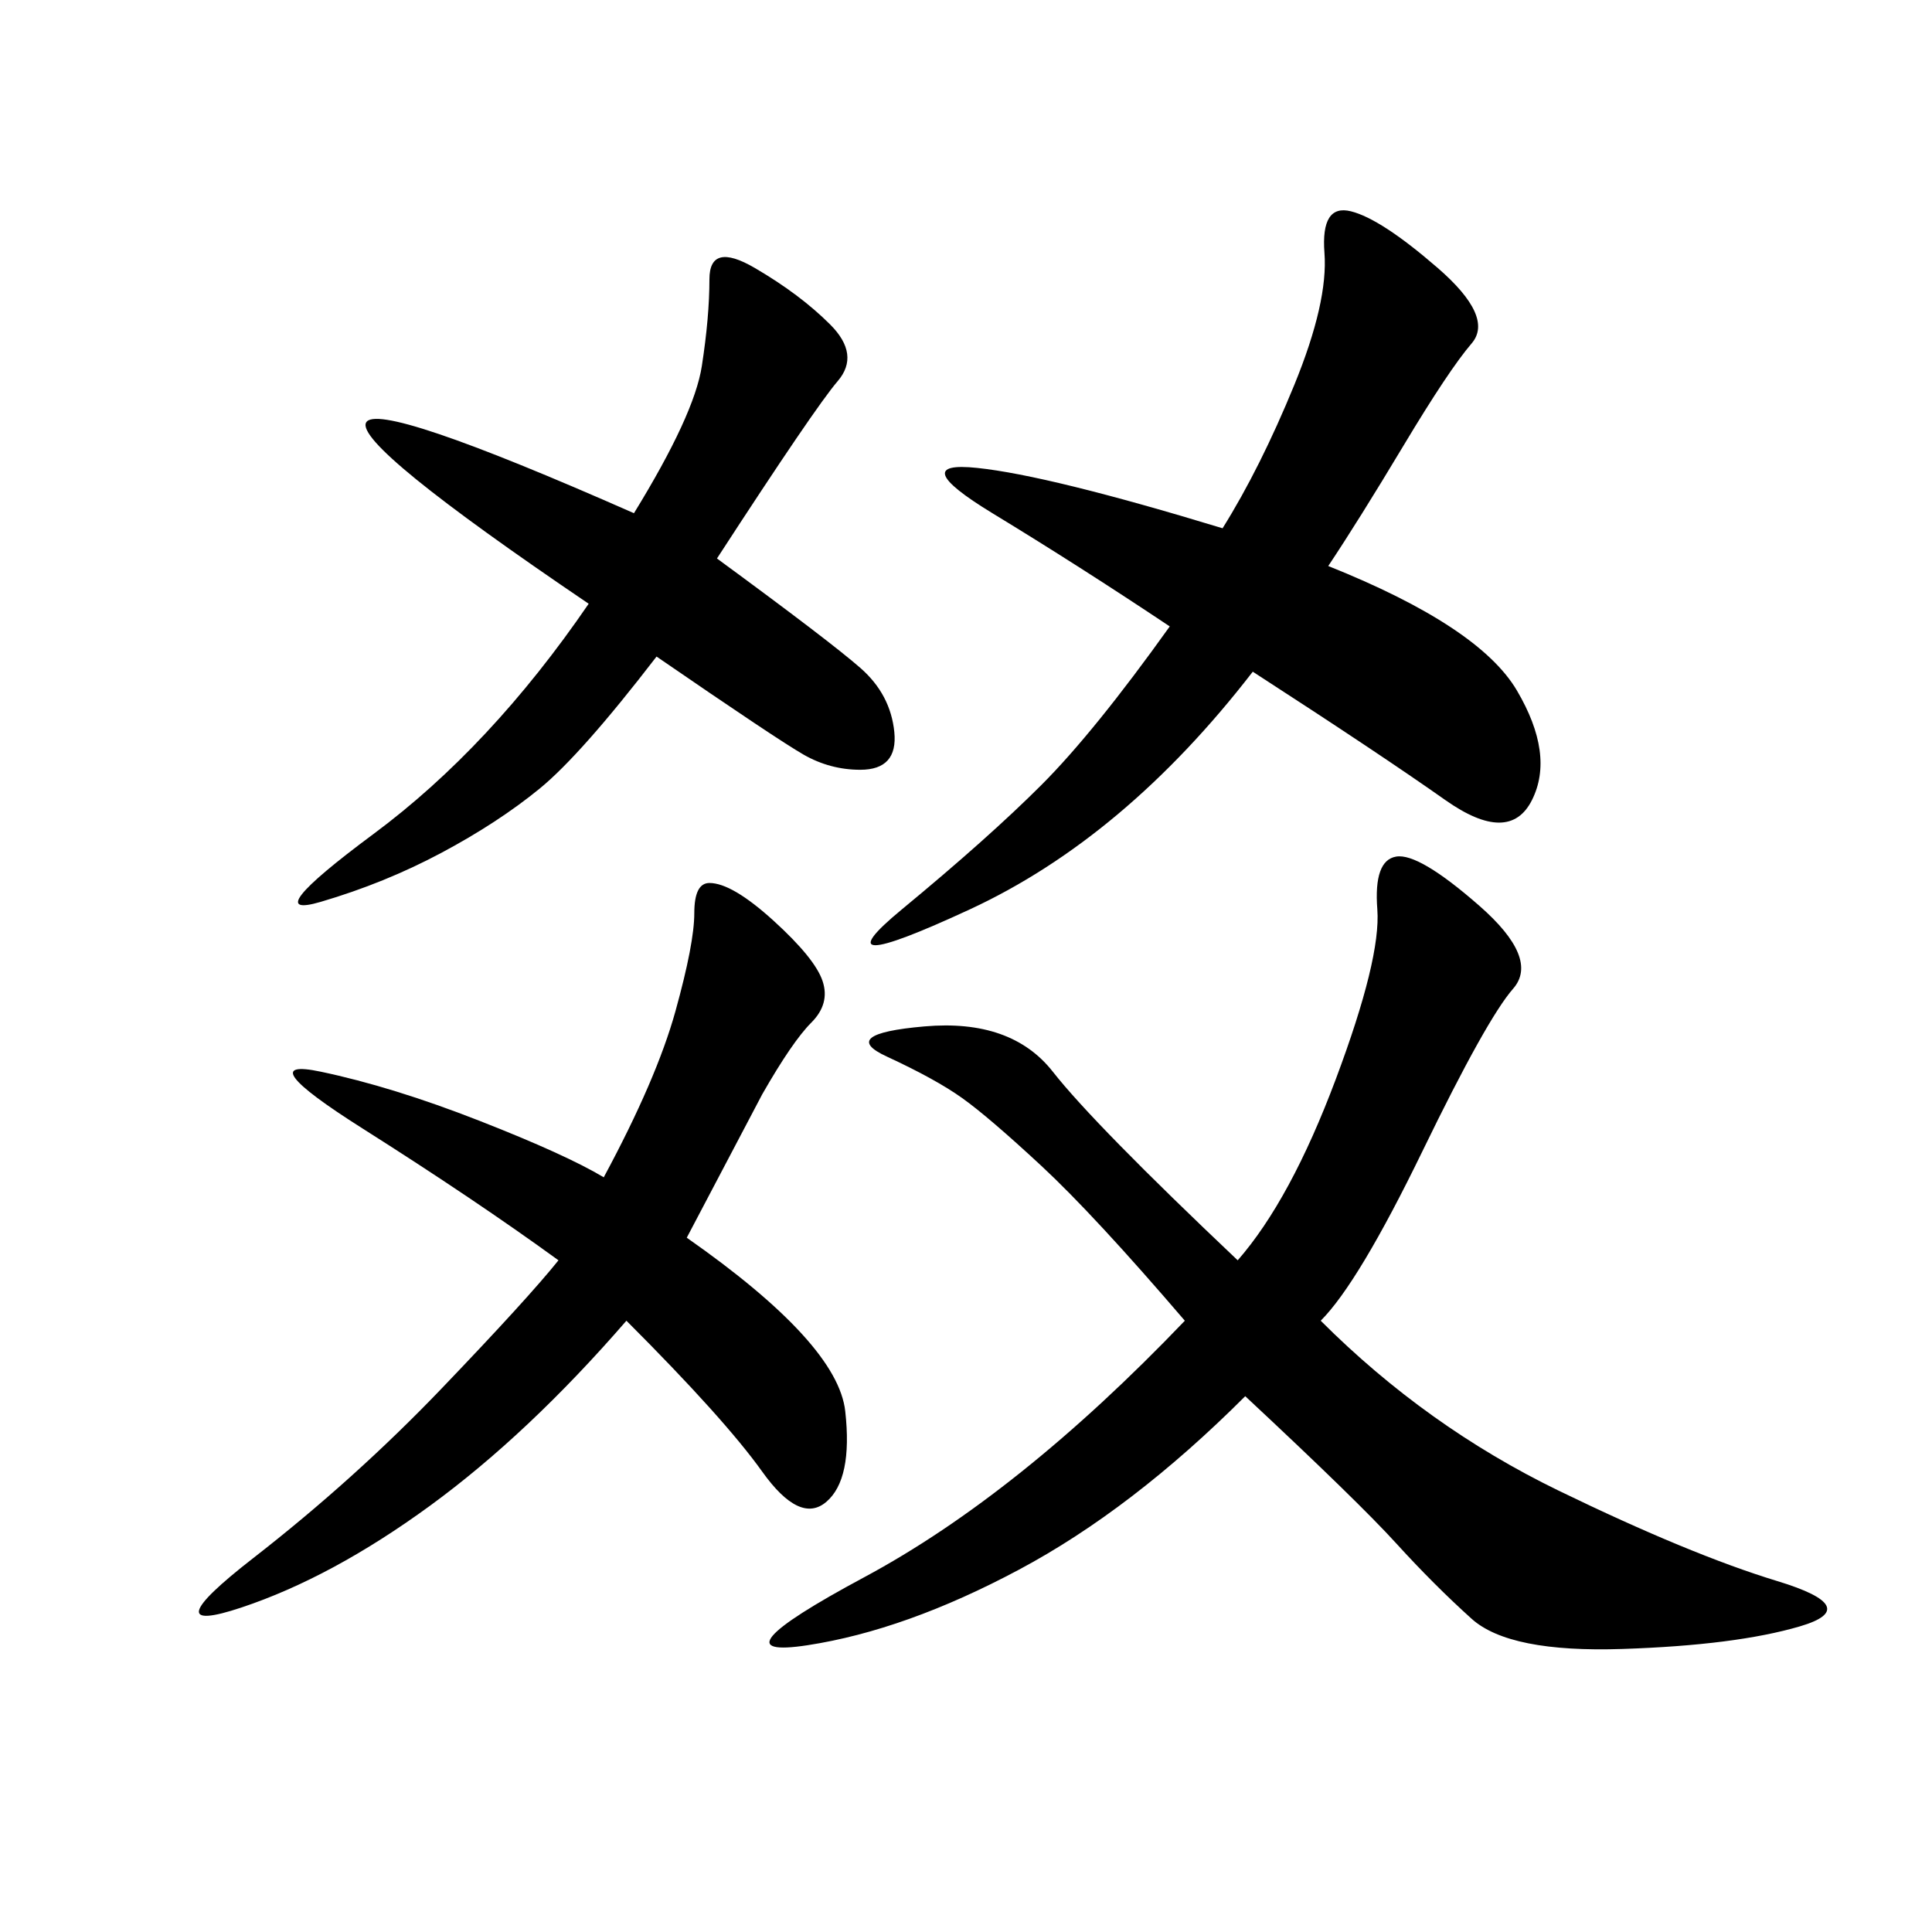 <svg xmlns="http://www.w3.org/2000/svg" xmlns:xlink="http://www.w3.org/1999/xlink" width="300" height="300"><path d="M192.19 195.70Q200.39 186.33 207.42 167.58Q214.45 148.83 213.87 141.21Q213.28 133.59 216.80 133.01Q220.31 132.42 229.69 140.63Q239.06 148.83 234.96 153.52Q230.86 158.20 220.90 178.71Q210.94 199.22 205.08 205.08L205.08 205.08Q221.48 221.48 241.99 231.45Q262.50 241.41 275.98 245.51Q289.45 249.61 279.49 252.54Q269.53 255.47 251.95 256.05Q234.38 256.64 228.52 251.37Q222.66 246.09 216.80 239.65Q210.94 233.20 193.36 216.80L193.36 216.80Q175.78 234.38 158.20 243.75Q140.63 253.13 125.39 255.47Q110.16 257.81 134.18 244.92Q158.20 232.03 183.98 205.08L183.98 205.08Q169.92 188.67 161.72 181.05Q153.52 173.44 149.41 170.51Q145.31 167.58 137.70 164.06Q130.08 160.55 143.55 159.38Q157.03 158.20 163.48 166.41Q169.92 174.61 192.19 195.70L192.19 195.70ZM206.25 87.89Q229.69 97.27 235.55 107.23Q241.41 117.19 237.89 124.22Q234.38 131.25 224.41 124.22Q214.45 117.19 194.53 104.30L194.53 104.30Q174.61 130.08 150.59 141.21Q126.56 152.34 140.04 141.21Q153.52 130.08 161.72 121.88Q169.92 113.67 181.64 97.27L181.64 97.27Q167.58 87.89 154.10 79.69Q140.63 71.48 151.76 72.66Q162.89 73.83 189.84 82.03L189.84 82.03Q195.70 72.66 200.98 59.77Q206.25 46.88 205.66 39.26Q205.08 31.64 209.77 32.81Q214.45 33.98 223.24 41.60Q232.03 49.22 228.52 53.32Q225 57.42 217.97 69.14Q210.94 80.86 206.25 87.89L206.25 87.89ZM86.72 195.70Q73.83 186.33 56.25 175.20Q38.67 164.06 49.80 166.41Q60.94 168.75 74.41 174.02Q87.89 179.30 93.75 182.81L93.75 182.81Q101.95 167.58 104.88 157.03Q107.81 146.48 107.81 141.80L107.81 141.80Q107.81 137.11 110.16 137.11L110.16 137.11Q113.67 137.11 120.12 142.97Q126.56 148.83 127.73 152.34Q128.91 155.86 125.98 158.79Q123.05 161.72 118.36 169.92L118.36 169.92L106.64 192.19Q130.08 208.59 131.25 219.14Q132.42 229.69 128.32 233.20Q124.22 236.72 118.36 228.52Q112.50 220.31 97.27 205.08L97.27 205.08Q82.03 222.66 66.80 233.79Q51.56 244.92 37.50 249.61Q23.44 254.30 39.26 241.99Q55.08 229.69 68.55 215.63Q82.03 201.56 86.72 195.70L86.72 195.70ZM91.41 93.75Q55.08 69.14 56.84 65.63Q58.59 62.11 98.44 79.69L98.44 79.69Q107.81 64.45 108.98 56.84Q110.16 49.22 110.16 43.36L110.16 43.36Q110.16 37.50 117.19 41.60Q124.22 45.70 128.91 50.39Q133.59 55.08 130.08 59.18Q126.56 63.28 111.33 86.72L111.33 86.72Q128.91 99.61 133.59 103.71Q138.28 107.81 138.87 113.67Q139.45 119.53 133.59 119.53L133.59 119.53Q128.91 119.53 124.80 117.19Q120.70 114.84 101.95 101.95L101.95 101.95Q90.23 117.19 83.79 122.46Q77.34 127.73 68.55 132.42Q59.77 137.11 49.80 140.04Q39.84 142.97 58.01 129.49Q76.17 116.02 91.41 93.75L91.41 93.75Z"/></svg>